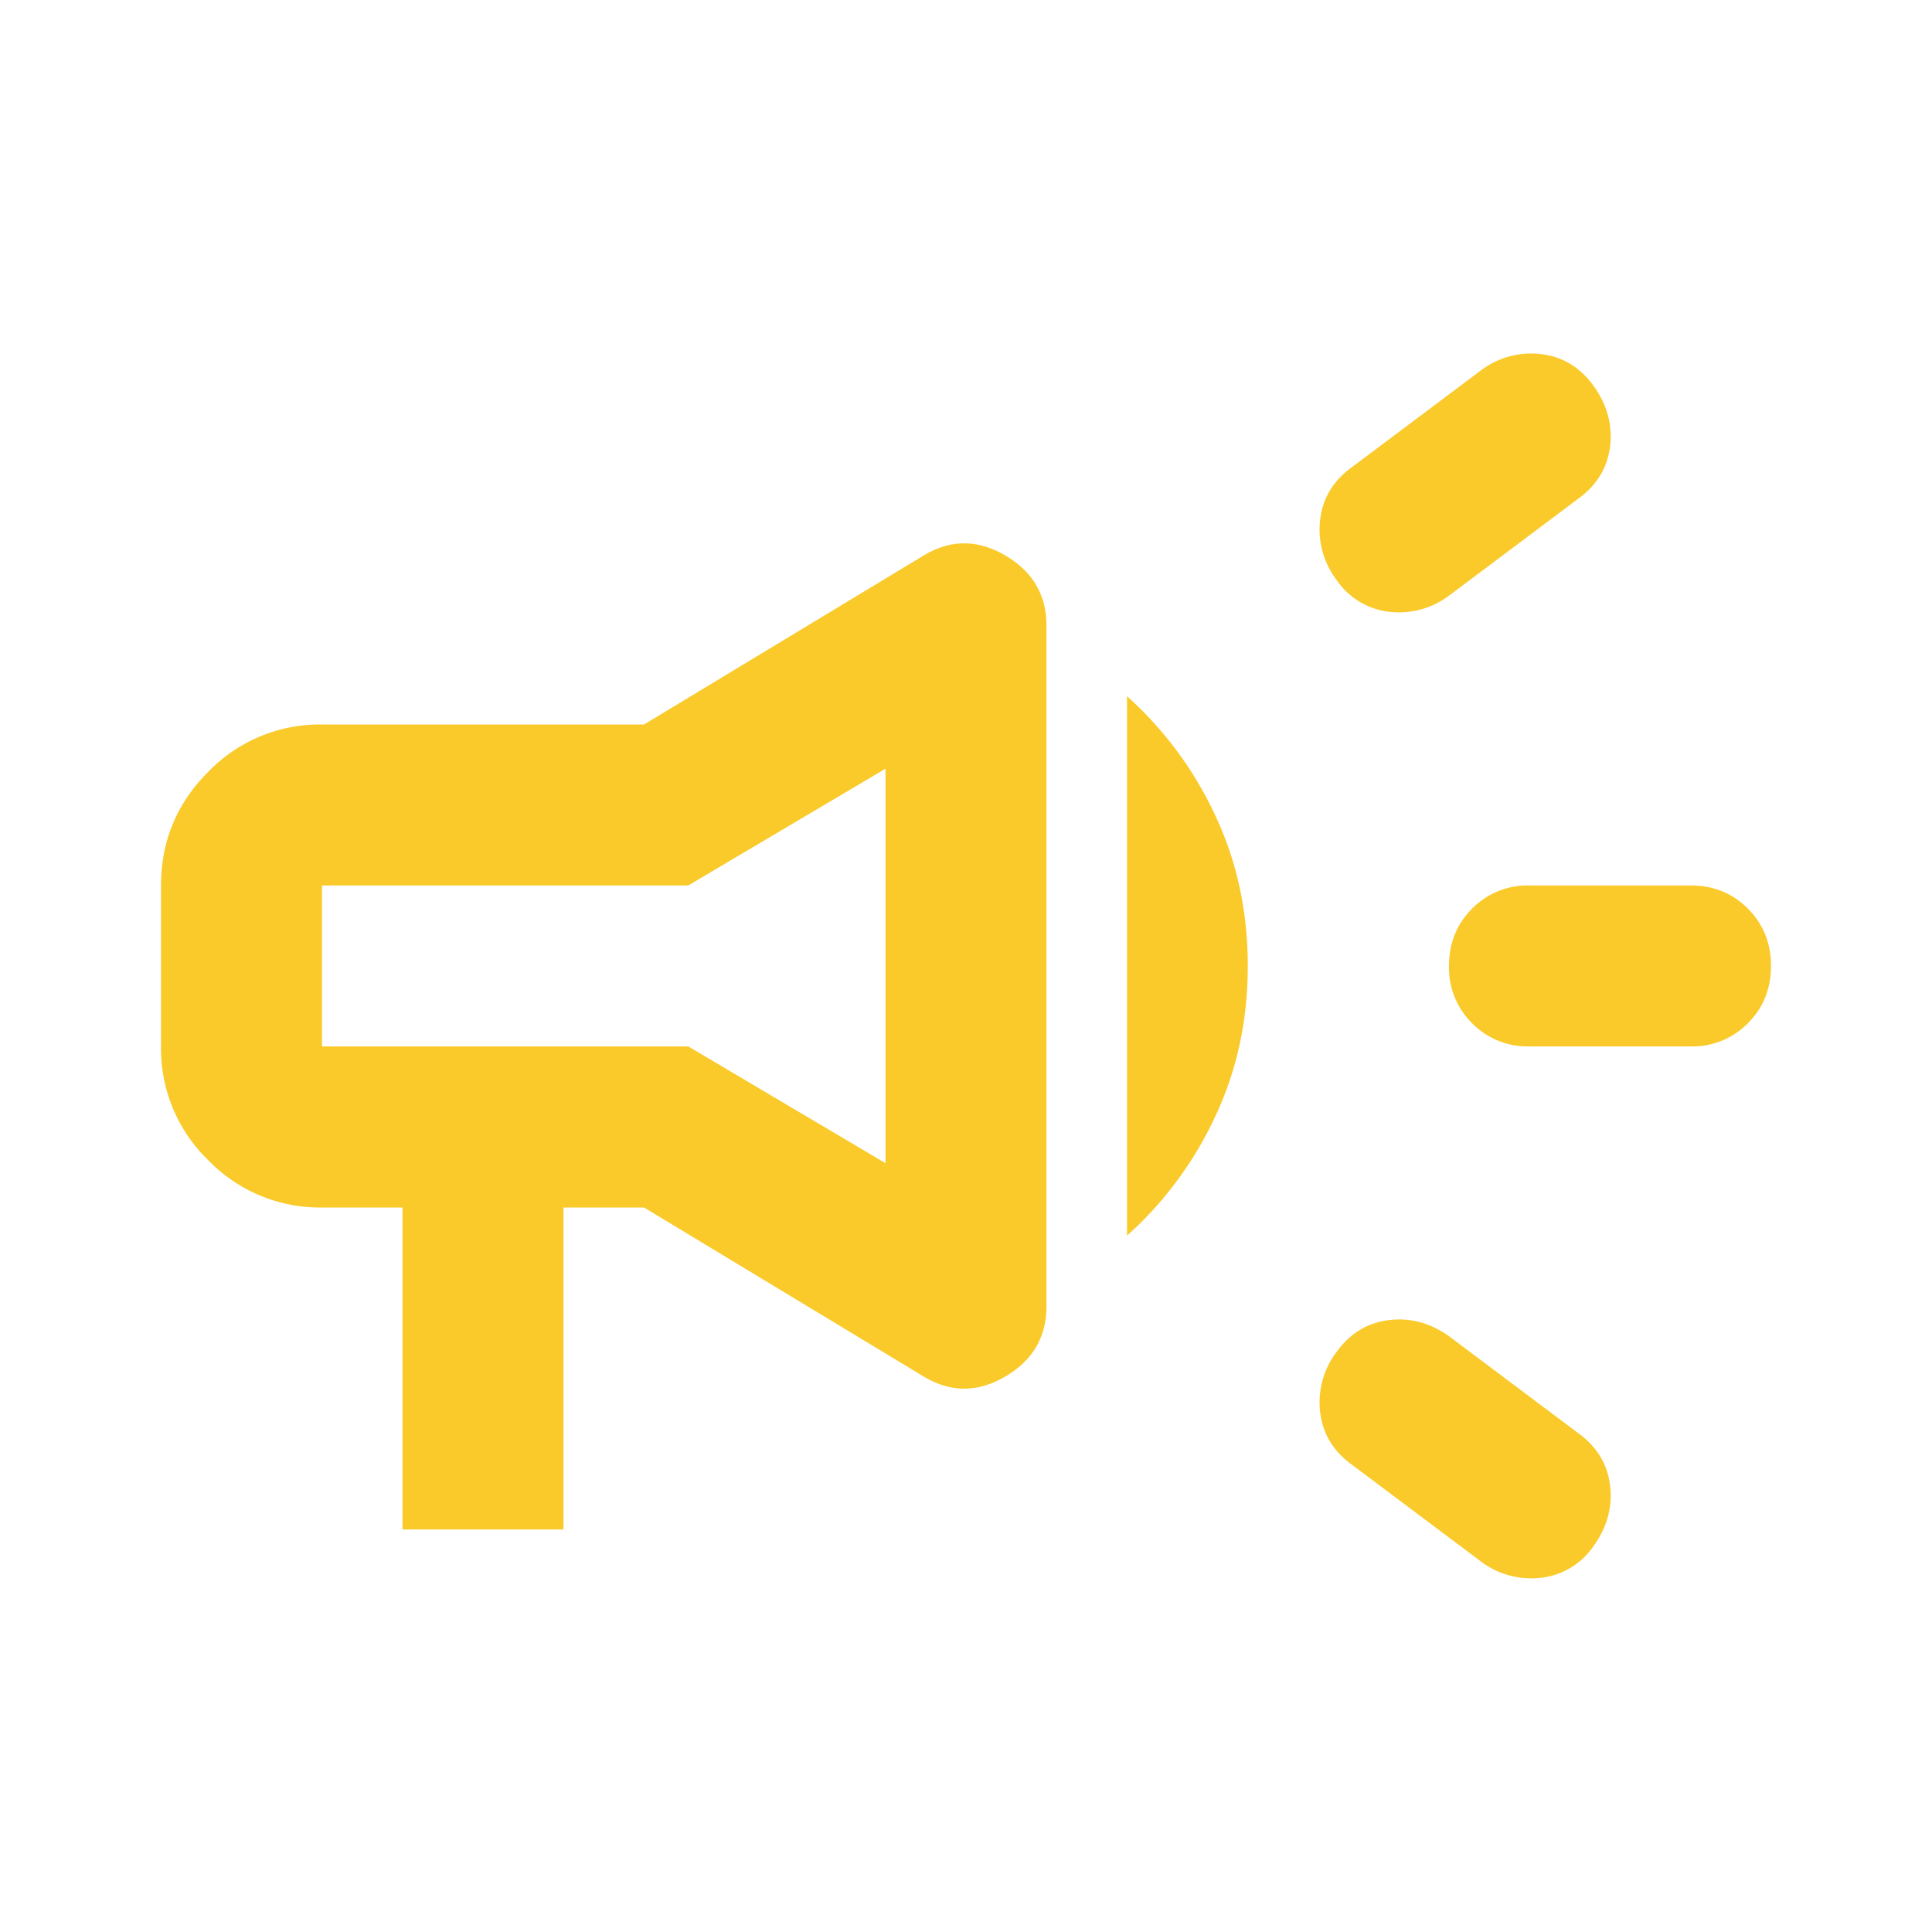 <svg width="32" height="32" viewBox="0 0 32 32" fill="none" xmlns="http://www.w3.org/2000/svg">
    <mask id="9ix4c1m7xa" style="mask-type:alpha" maskUnits="userSpaceOnUse" x="0" y="0" width="32" height="32">
        <path fill="#FACA2A" d="M0 0h32v32H0z"/>
    </mask>
    <g mask="url(#9ix4c1m7xa)">
        <path d="M25.333 17.332a1.29 1.29 0 0 1-.95-.383 1.29 1.29 0 0 1-.383-.95c0-.378.128-.694.383-.95a1.29 1.29 0 0 1 .95-.383H28c.378 0 .694.127.95.383s.383.572.383.95-.127.694-.383.95a1.29 1.29 0 0 1-.95.383h-2.667zm-.8 8.534-2.133-1.6c-.311-.223-.489-.511-.533-.867a1.377 1.377 0 0 1 .266-1c.223-.311.511-.489.867-.533.355-.045.689.044 1 .266l2.133 1.6c.311.223.49.511.534.867.044.355-.045.689-.267 1a1.218 1.218 0 0 1-.867.533 1.377 1.377 0 0 1-1-.266zm-.533-16a1.377 1.377 0 0 1-1 .266 1.218 1.218 0 0 1-.867-.533 1.377 1.377 0 0 1-.266-1c.044-.356.222-.645.533-.867l2.133-1.6a1.377 1.377 0 0 1 1-.266c.356.044.645.222.867.533.222.311.311.644.267 1-.045.355-.223.644-.534.867L24 9.866zM6.667 25.332V20H5.333a2.568 2.568 0 0 1-1.883-.783 2.568 2.568 0 0 1-.783-1.884v-2.666c0-.734.26-1.361.783-1.884A2.568 2.568 0 0 1 5.333 12h5.334l4.633-2.8c.444-.267.894-.267 1.35 0 .456.267.683.655.683 1.167v11.266c0 .511-.227.9-.683 1.167-.456.267-.906.267-1.35 0l-4.633-2.8H9.333v5.333H6.667zm12-4.866v-8.934a6.089 6.089 0 0 1 1.45 1.95c.366.767.55 1.606.55 2.517 0 .911-.184 1.75-.55 2.517a6.089 6.089 0 0 1-1.45 1.95zm-4-1.2v-6.534L11.4 14.666H5.333v2.666H11.4l3.267 1.934z" fill="#FACA2A"/>
    </g>
</svg>
